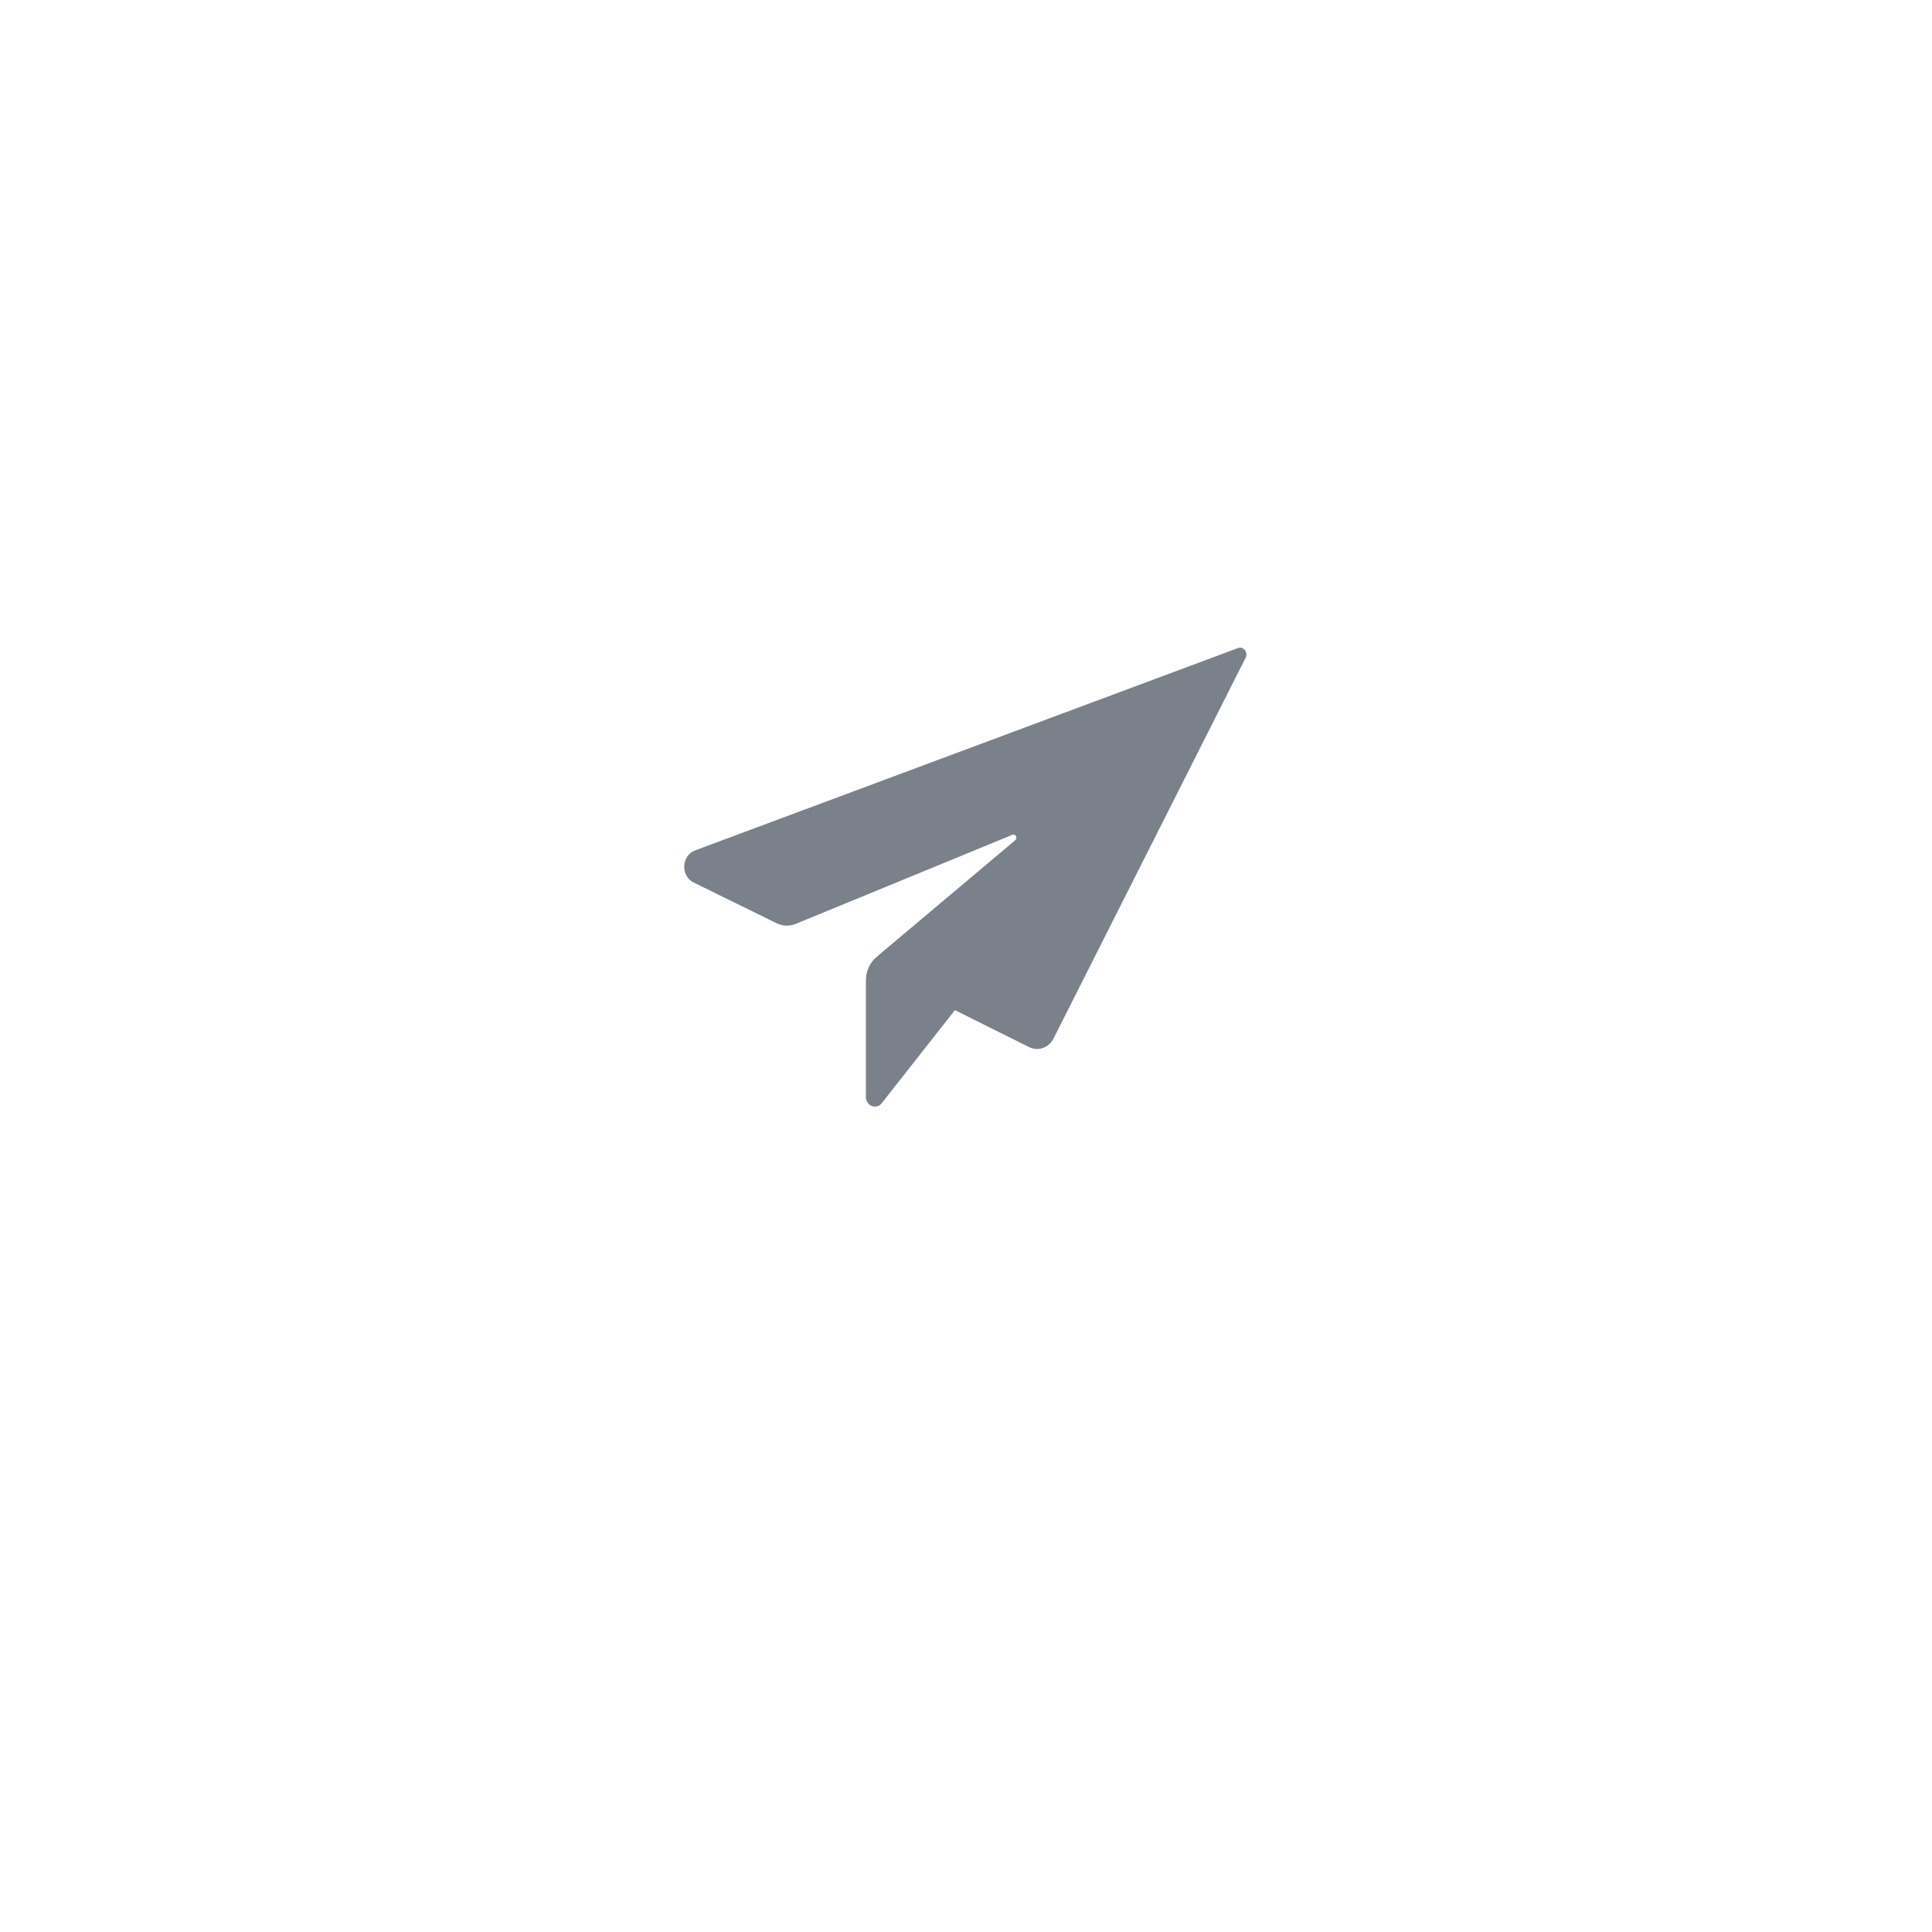 <svg width="88" height="88" viewBox="0 0 88 88" fill="none" xmlns="http://www.w3.org/2000/svg">
<g filter="url(#filter0_d)">
<circle cx="44" cy="40" r="28" fill="white"/>
</g>
<path fill-rule="evenodd" clip-rule="evenodd" d="M31.658 38.736C31.034 38.968 30.993 39.902 31.594 40.197L35.369 42.05C35.647 42.187 35.964 42.197 36.249 42.08L46.113 38.024C46.256 37.965 46.363 38.17 46.243 38.271L40.016 43.51C40.004 43.521 39.929 43.587 39.929 43.587C39.621 43.843 39.441 44.239 39.441 44.658V49.962C39.441 50.371 39.913 50.56 40.161 50.25L43.494 46.011L46.878 47.696C47.287 47.899 47.773 47.726 47.988 47.299L56.736 29.96C56.862 29.711 56.637 29.425 56.388 29.518L31.658 38.736Z" fill="#7B818A"/>
<defs>
<filter id="filter0_d" x="0" y="0" width="88" height="88" filterUnits="userSpaceOnUse" color-interpolation-filters="sRGB">
<feFlood flood-opacity="0" result="BackgroundImageFix"/>
<feColorMatrix in="SourceAlpha" type="matrix" values="0 0 0 0 0 0 0 0 0 0 0 0 0 0 0 0 0 0 127 0" result="hardAlpha"/>
<feOffset dy="4"/>
<feGaussianBlur stdDeviation="8"/>
<feColorMatrix type="matrix" values="0 0 0 0 0 0 0 0 0 0 0 0 0 0 0 0 0 0 0.14 0"/>
<feBlend mode="normal" in2="BackgroundImageFix" result="effect1_dropShadow"/>
<feBlend mode="normal" in="SourceGraphic" in2="effect1_dropShadow" result="shape"/>
</filter>
</defs>
</svg>
